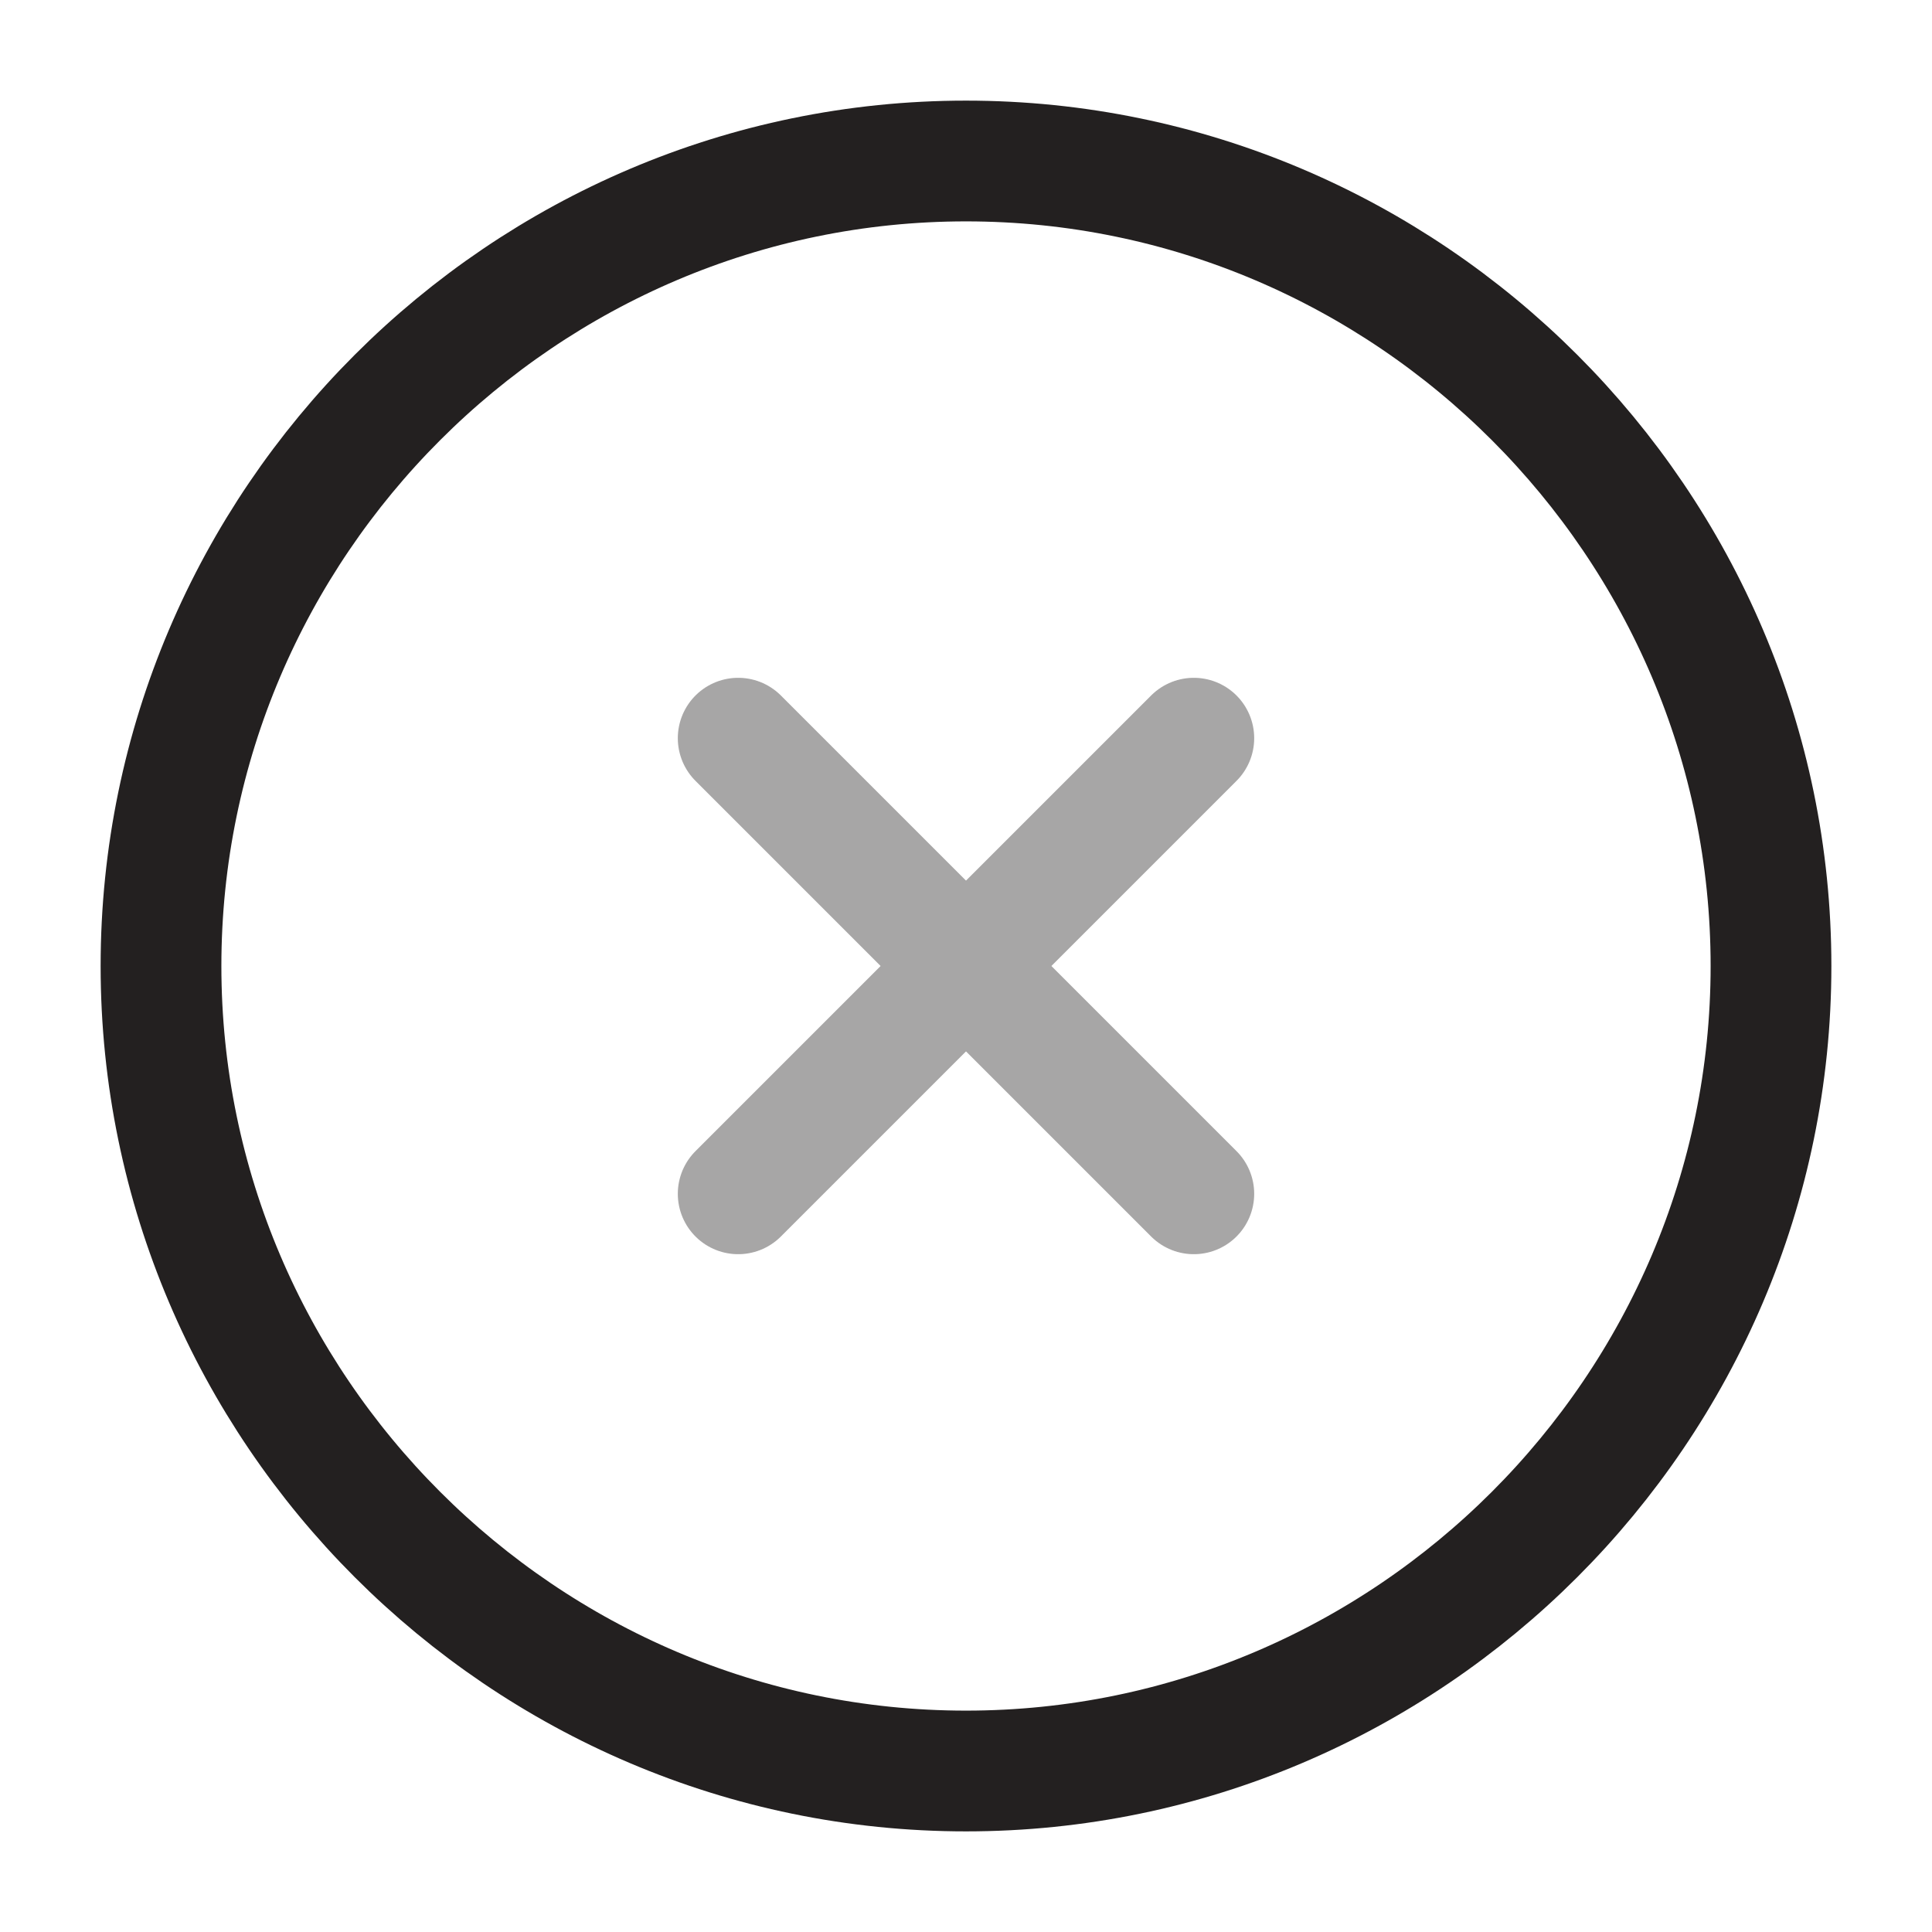 <svg width="24" height="24" viewBox="0 0 24 24" fill="none" xmlns="http://www.w3.org/2000/svg">
<path d="M12 22C17.5 22 22 17.5 22 12C22 6.5 17.5 2 12 2C6.5 2 2 6.5 2 12C2 17.5 6.5 22 12 22Z" stroke="#232020" stroke-width="1.5" stroke-linecap="round" stroke-linejoin="round"/>
<g opacity="0.4">
<path d="M9.17 14.83L14.83 9.17" stroke="#232020" stroke-width="1.5" stroke-linecap="round" stroke-linejoin="round"/>
<path d="M14.83 14.83L9.17 9.17" stroke="#232020" stroke-width="1.5" stroke-linecap="round" stroke-linejoin="round"/>
</g>
</svg>